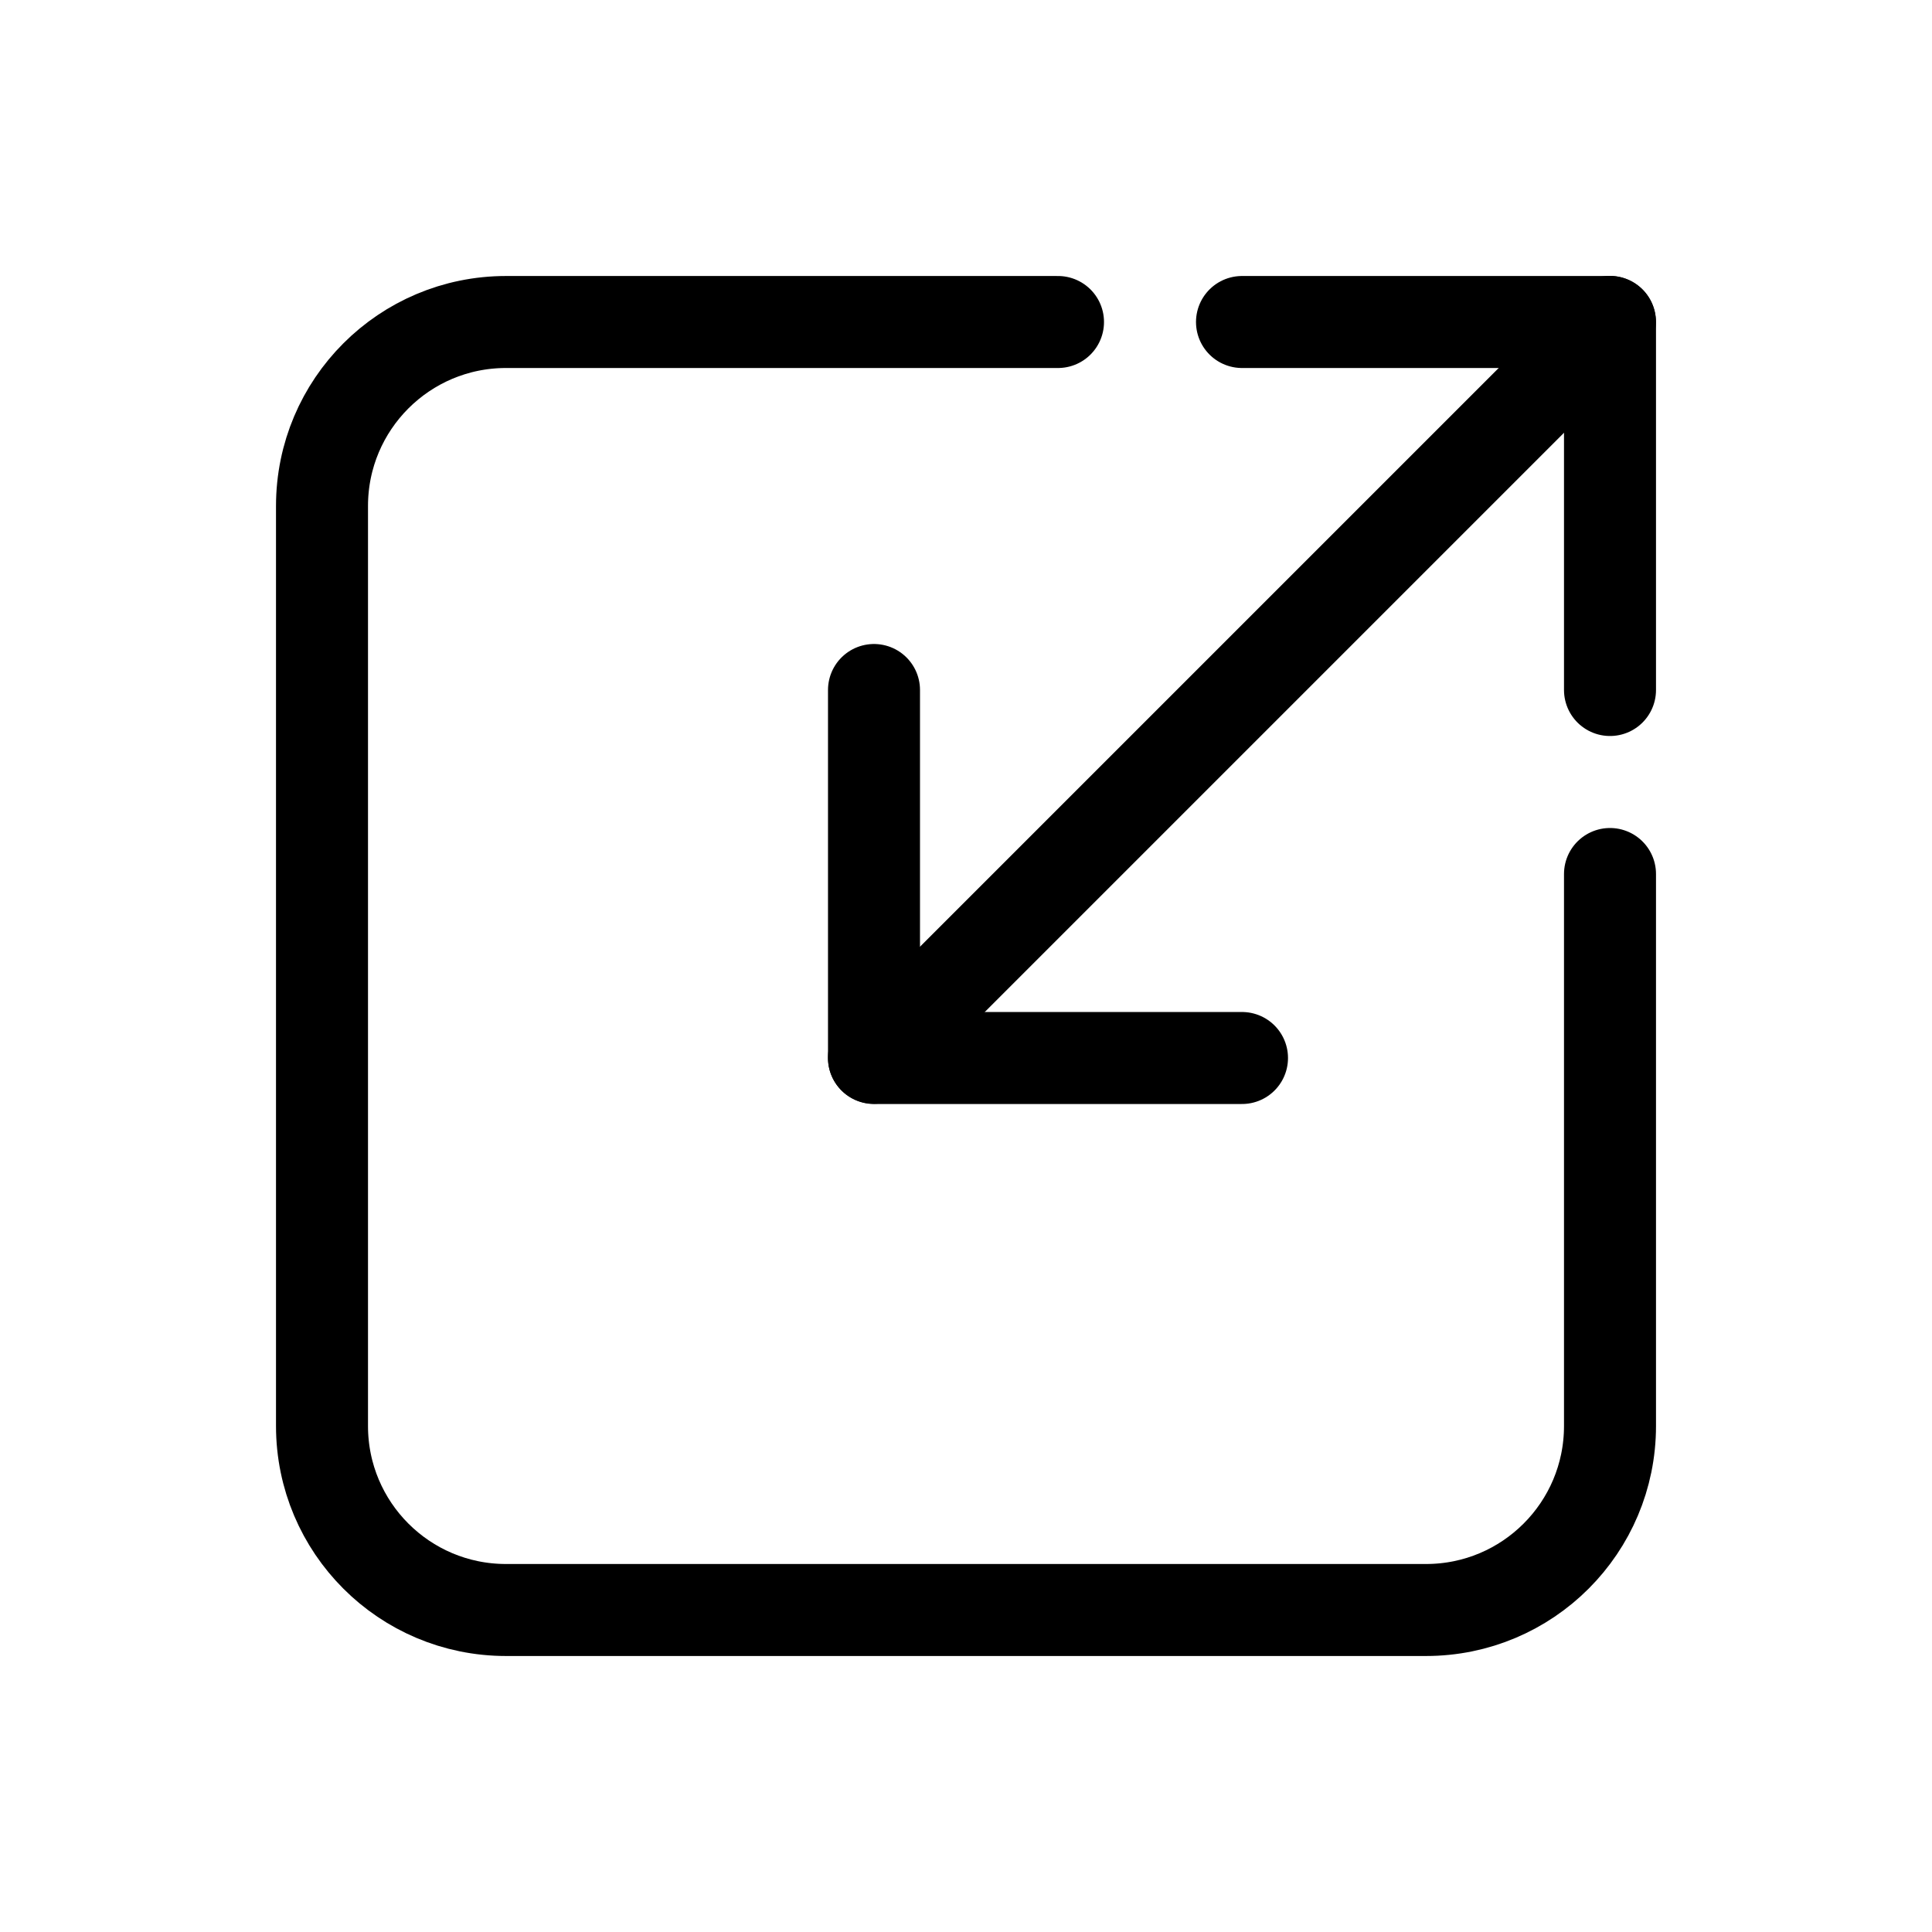 <?xml version="1.0" encoding="utf-8"?><!-- Скачано с сайта svg4.ru / Downloaded from svg4.ru -->
<svg width="800px" height="800px" viewBox="0 0 21 21" xmlns="http://www.w3.org/2000/svg">
<g fill="none" fill-rule="evenodd" stroke="#000000" stroke-linecap="round" stroke-linejoin="round" transform="translate(3 3)">
<path d="m14.5 4.5v-4h-4"/>
<path d="m6.5 4.5v4h4"/>
<path d="m10.5-1.157v11.314" transform="matrix(.707 .707 -.707 .707 6.257 -6.107)"/>
<path d="m8.5.5h-6c-1.105 0-2 .895-2 2v10c0 1.105.895 2 2 2h10c1.105 0 2-.895 2-2v-6"/>
</g>
</svg>